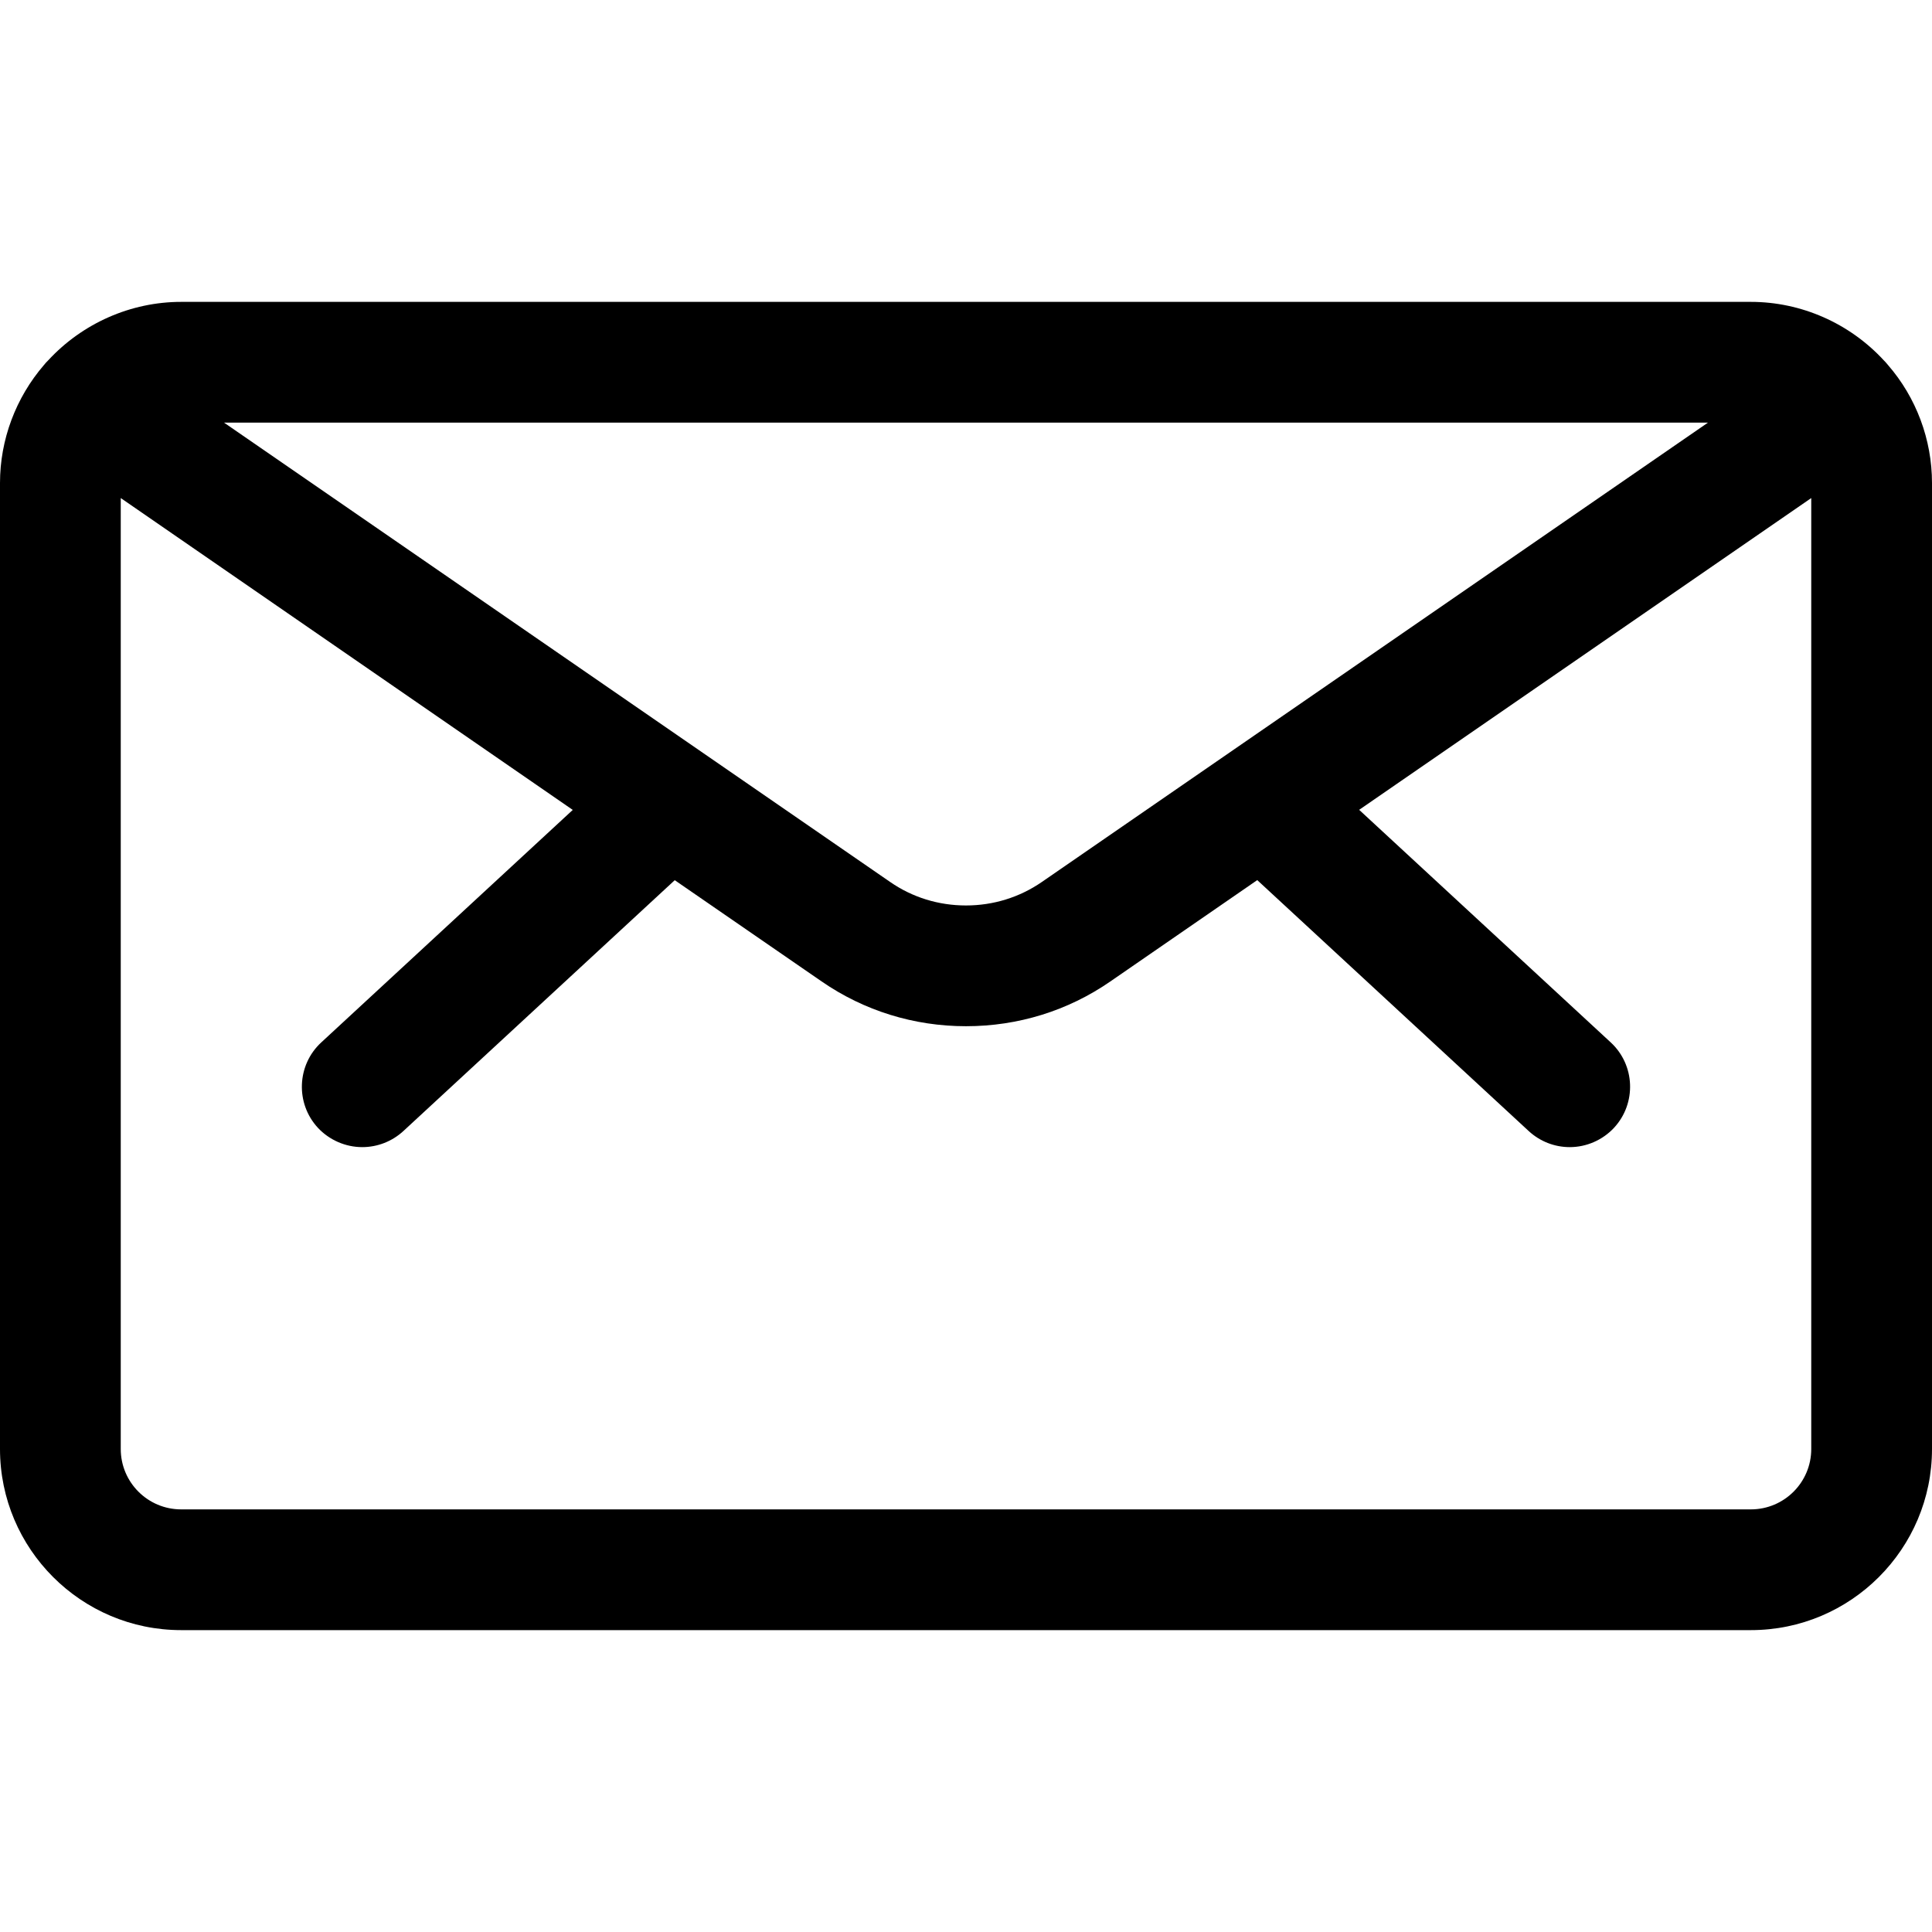 <svg xmlns="http://www.w3.org/2000/svg" viewBox="0 0 24 24"><path d="M2.25 20.25C1.009 20.25 0 19.241 0 18V6c0-.537.195-1.059.548-1.468.013-.016.031-.037.051-.056.426-.461 1.027-.726 1.651-.726h19.5c.625 0 1.226.265 1.652.727.018.018.035.037.051.057.351.404.547.927.547 1.466v12c0 1.241-1.009 2.25-2.25 2.25H2.25zM1.5 18c0 .414.336.75.75.75h19.5c.414 0 .75-.336.75-.75V6.187l-5.616 3.873 3.125 2.889c.304.281.322.756.042 1.06-.142.153-.343.241-.551.241-.189 0-.37-.071-.509-.199l-3.373-3.118-1.825 1.259c-.526.364-1.146.556-1.793.556-.646 0-1.266-.192-1.793-.556l-1.825-1.258-3.373 3.118c-.139.127-.32.198-.509.198-.208 0-.409-.088-.551-.24-.281-.304-.262-.78.041-1.06l3.125-2.889L1.5 6.187V18zm9.559-7.043c.276.191.601.291.941.291.34 0 .665-.101.941-.291l8.276-5.707H2.783l8.276 5.707z"/></svg>